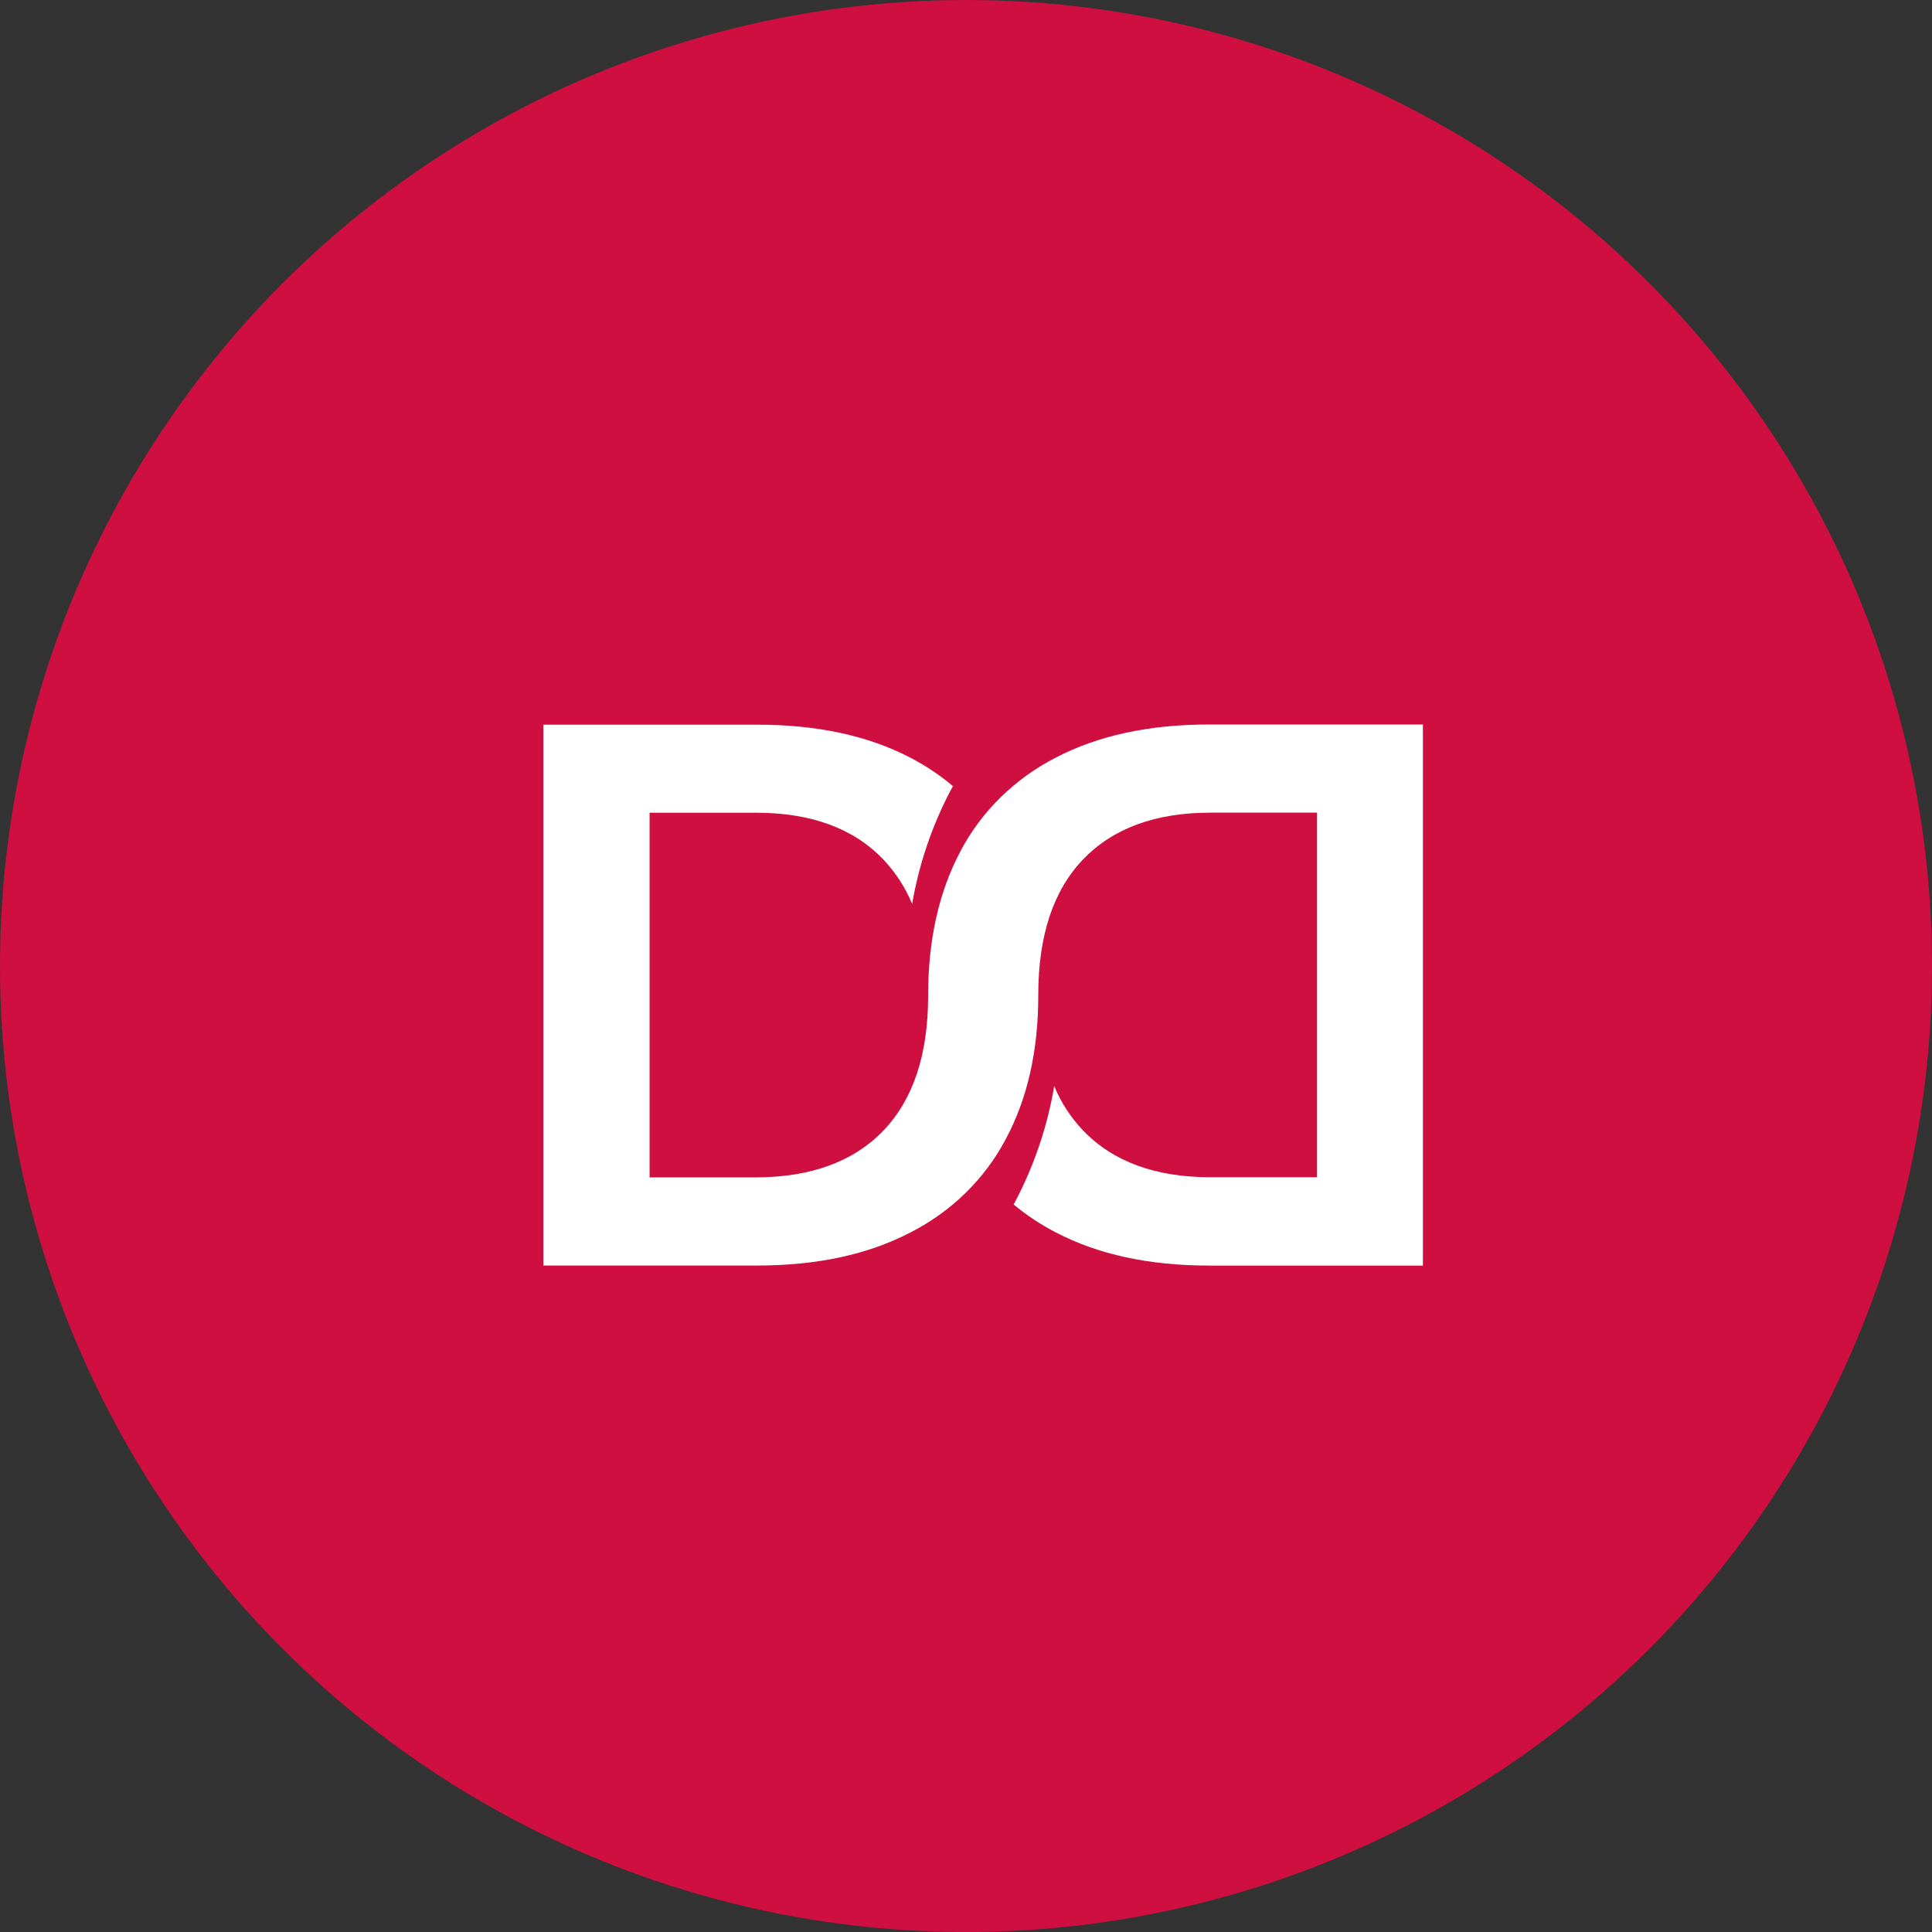 <svg width="32" height="32" viewBox="0 0 32 32" fill="none" xmlns="http://www.w3.org/2000/svg">
<rect x="0" y="0" width="32" height="32" fill="#333333" stroke="none"/>
<g clip-path="url(#clip0_390_48280)">
<circle cx="16" cy="16" r="16" fill="#CF0F40"/>
<path d="M20.025 12C19.035 12 18.19 12.182 17.49 12.547C16.809 12.895 16.255 13.438 15.907 14.101C15.551 14.773 15.373 15.566 15.373 16.48C15.373 16.48 15.373 16.487 15.373 16.491C15.373 17.467 15.125 18.213 14.631 18.727C14.136 19.241 13.432 19.499 12.518 19.501H10.759V13.461H12.518C13.433 13.461 14.137 13.719 14.63 14.235C14.834 14.451 14.996 14.7 15.108 14.972C15.22 14.319 15.434 13.685 15.743 13.095L15.784 13.021C15.568 12.839 15.331 12.681 15.079 12.55C14.379 12.185 13.534 12.003 12.544 12.003H9V20.961H12.545C13.535 20.961 14.38 20.778 15.08 20.413C15.762 20.066 16.315 19.523 16.663 18.859C17.019 18.191 17.197 17.401 17.197 16.491V16.48C17.197 15.498 17.445 14.749 17.94 14.234C18.435 13.718 19.139 13.46 20.051 13.46H21.814V19.499H20.051C19.139 19.499 18.435 19.241 17.94 18.725C17.735 18.51 17.573 18.261 17.461 17.989C17.35 18.65 17.134 19.291 16.822 19.889L16.789 19.95C17.005 20.129 17.24 20.285 17.49 20.414C18.19 20.779 19.035 20.962 20.025 20.962H23.568V12H20.025Z" fill="white"/>
</g>
<defs>
<clipPath id="clip0_390_48280">
<rect width="32" height="32" fill="white"/>
</clipPath>
</defs>
</svg>
